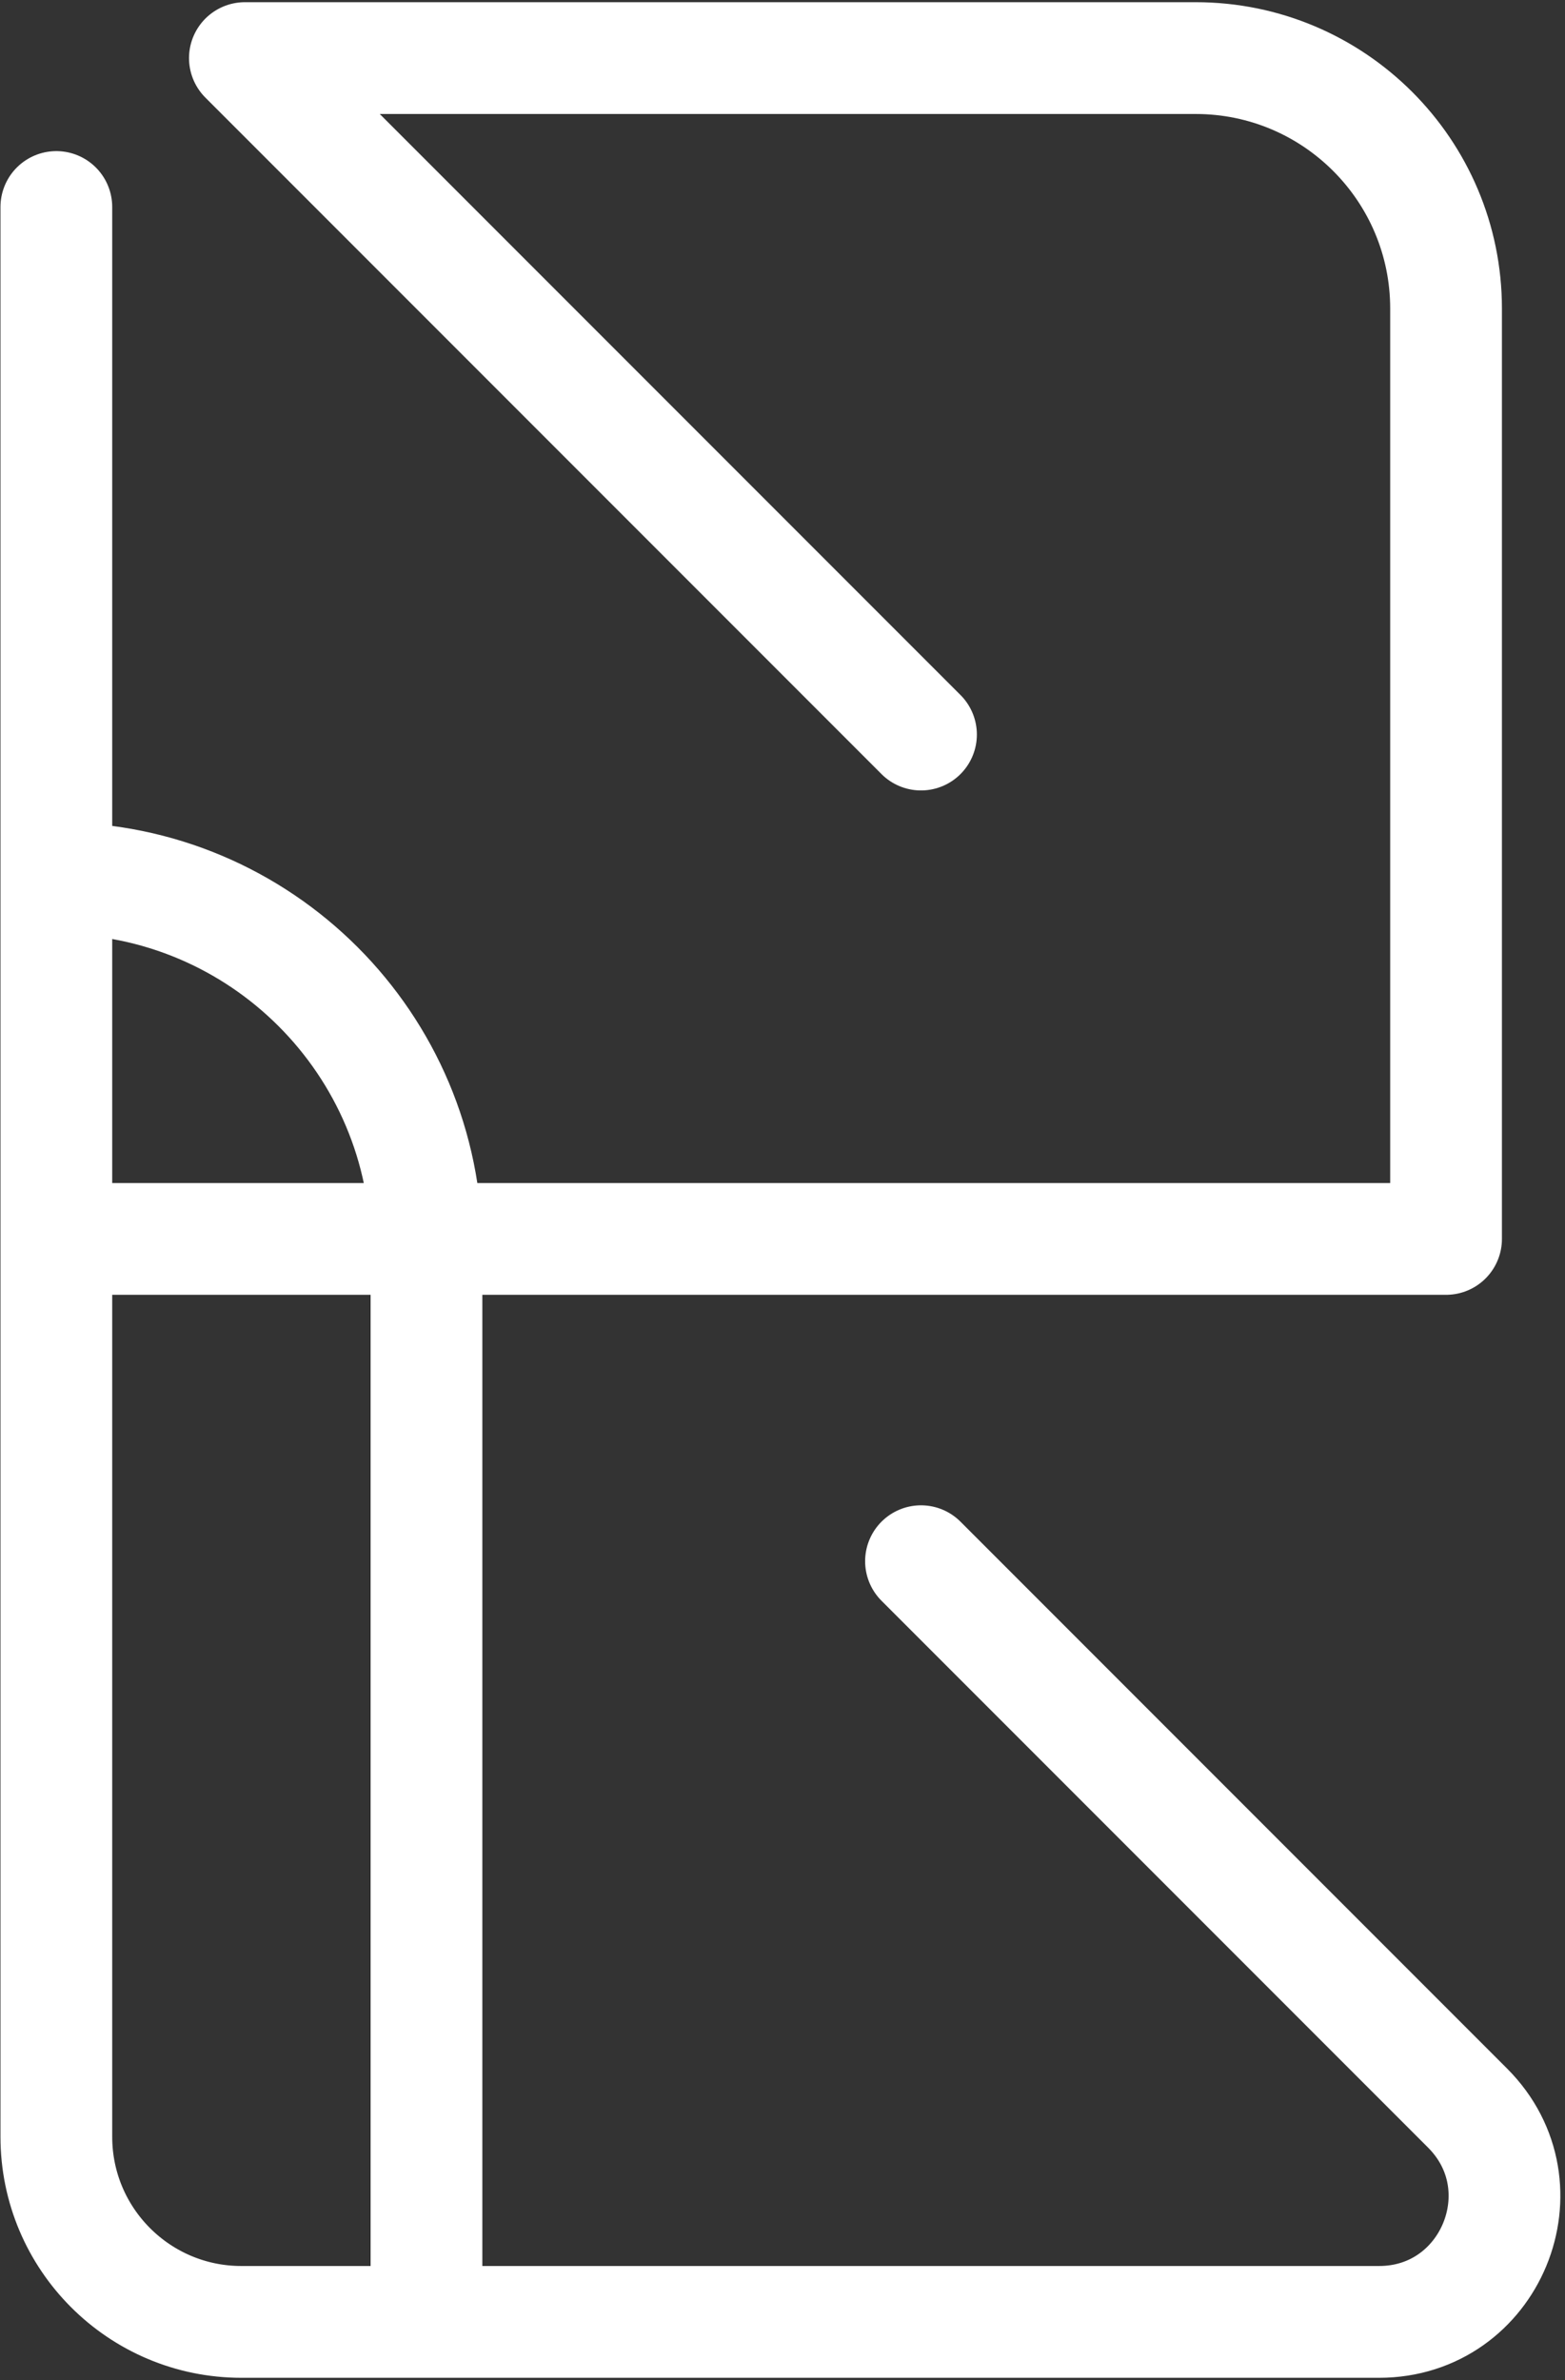 <svg width="125" height="190" viewBox="0 0 125 190" fill="none" xmlns="http://www.w3.org/2000/svg">
<rect x="0" y="0" width="125" height="190" fill="#333333" stroke="none"/>
<path d="M4.5 16.526V70.106M4.5 98.905V170.581C4.5 178.744 11.118 185.362 19.281 185.362V185.362H34.063M4.5 98.905H115.5V24.638C115.5 13.592 106.546 4.638 95.5 4.638H19.56L73.562 58.64M4.5 98.905V70.106M4.5 70.106V70.106C20.827 70.106 34.063 83.342 34.063 99.669V185.362M34.063 185.362L110.147 185.362C119.056 185.362 123.517 174.591 117.218 168.291L73.562 124.635" stroke="white" stroke-width="8.925" stroke-linecap="round" stroke-linejoin="round"/>
</svg>

